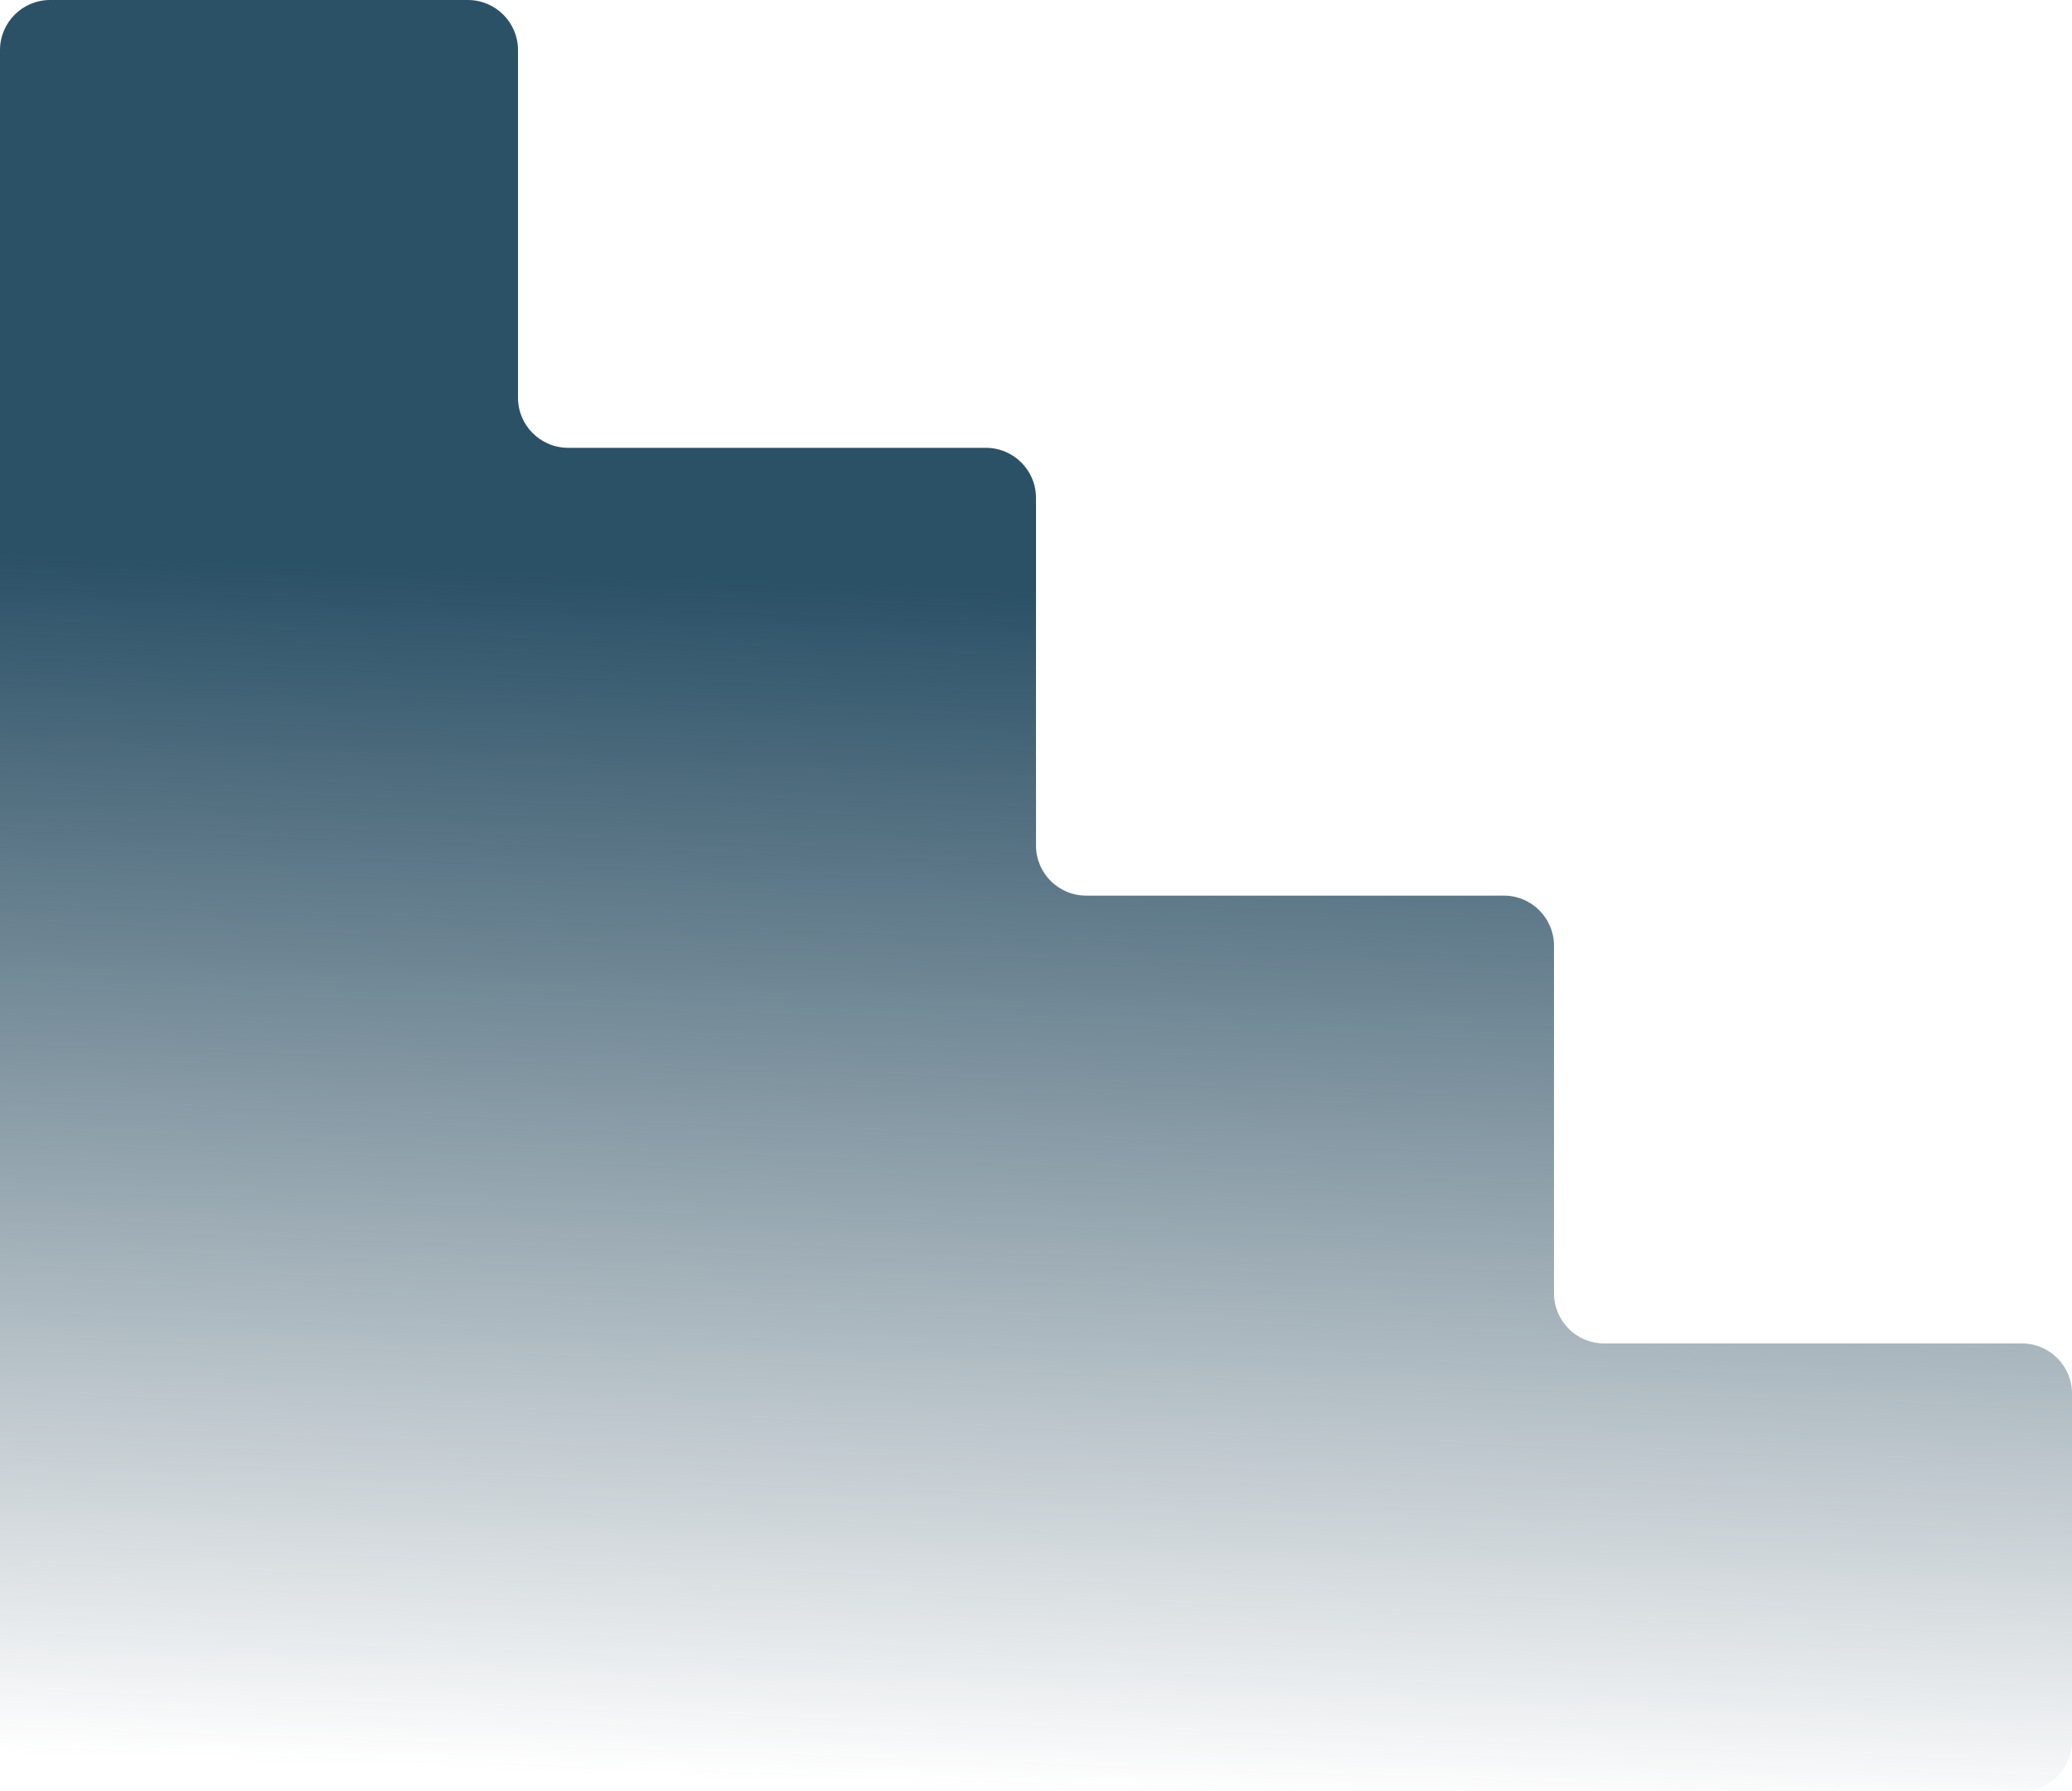 <?xml version="1.0" encoding="UTF-8"?> <svg xmlns="http://www.w3.org/2000/svg" width="2480" height="2144" viewBox="0 0 2480 2144" fill="none"> <path d="M620 60C620 26.863 593.137 0 560 0H60C26.863 0 0 26.863 0 60V2084C0 2117.14 26.863 2144 60 2144H2420C2453.14 2144 2480 2117.14 2480 2084V1668C2480 1634.86 2453.14 1608 2420 1608H1920C1886.86 1608 1860 1581.14 1860 1548V1132C1860 1098.86 1833.14 1072 1800 1072H1300C1266.86 1072 1240 1045.14 1240 1012V596C1240 562.863 1213.14 536 1180 536H680C646.863 536 620 509.137 620 476V60Z" fill="url(#paint0_linear_334_1542)"></path> <defs> <linearGradient id="paint0_linear_334_1542" x1="1290.47" y1="707.448" x2="1239.87" y2="2144" gradientUnits="userSpaceOnUse"> <stop stop-color="#2B5167"></stop> <stop offset="1" stop-color="#203E50" stop-opacity="0"></stop> </linearGradient> </defs> </svg> 